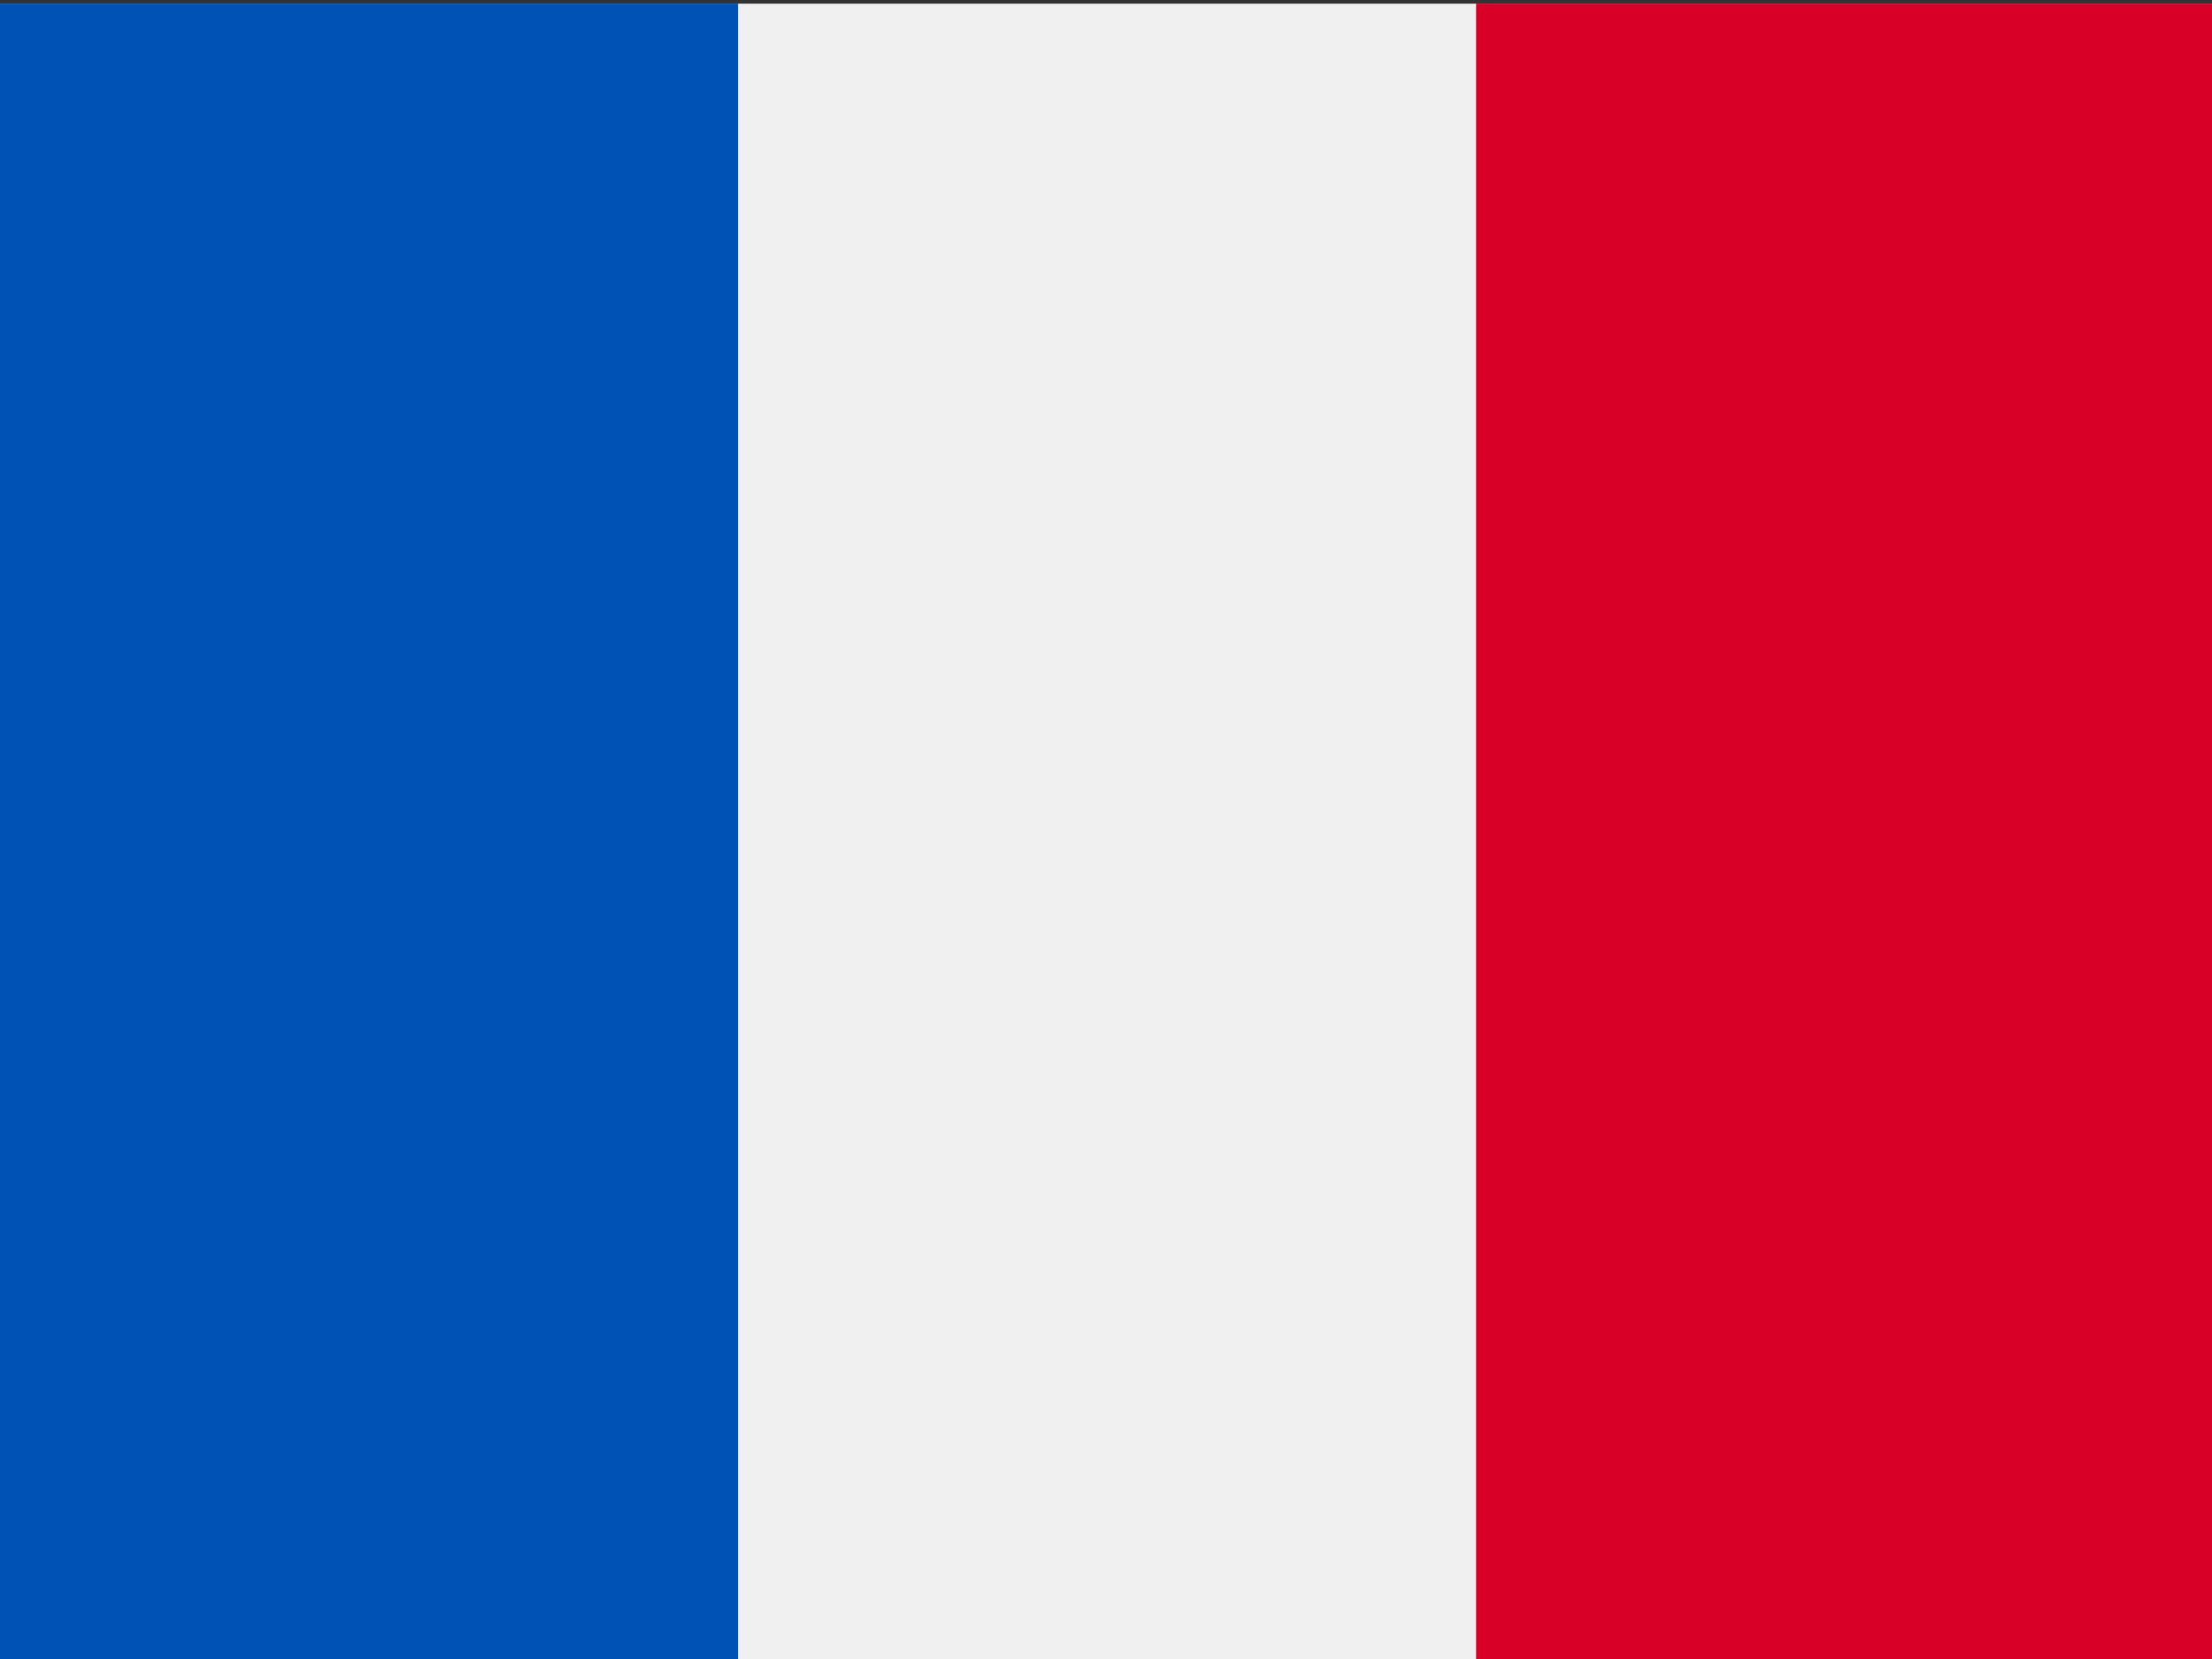 <?xml version="1.0" encoding="UTF-8" standalone="no"?>
<!DOCTYPE svg PUBLIC "-//W3C//DTD SVG 1.1//EN" "http://www.w3.org/Graphics/SVG/1.1/DTD/svg11.dtd">
<svg width="100%" height="100%" viewBox="0 0 200 150" version="1.1" xmlns="http://www.w3.org/2000/svg" xmlns:xlink="http://www.w3.org/1999/xlink" xml:space="preserve" xmlns:serif="http://www.serif.com/" style="fill-rule:evenodd;clip-rule:evenodd;stroke-linejoin:round;stroke-miterlimit:2;">
    <rect x="0" y="0" width="200" height="150" fill="#333333" stroke="none"/>
    <g transform="matrix(0.391,0,0,0.439,0,0.186)">
        <rect x="0" y="0.331" width="512" height="341.337" style="fill:rgb(240,240,240);fill-rule:nonzero;"/>
    </g>
    <g transform="matrix(0.391,0,0,0.439,0,0.186)">
        <rect x="0" y="0.331" width="170.663" height="341.337" style="fill:rgb(0,82,180);fill-rule:nonzero;"/>
    </g>
    <g transform="matrix(0.391,0,0,0.439,0,0.186)">
        <rect x="341.337" y="0.331" width="170.663" height="341.337" style="fill:rgb(216,0,39);fill-rule:nonzero;"/>
    </g>
</svg>
